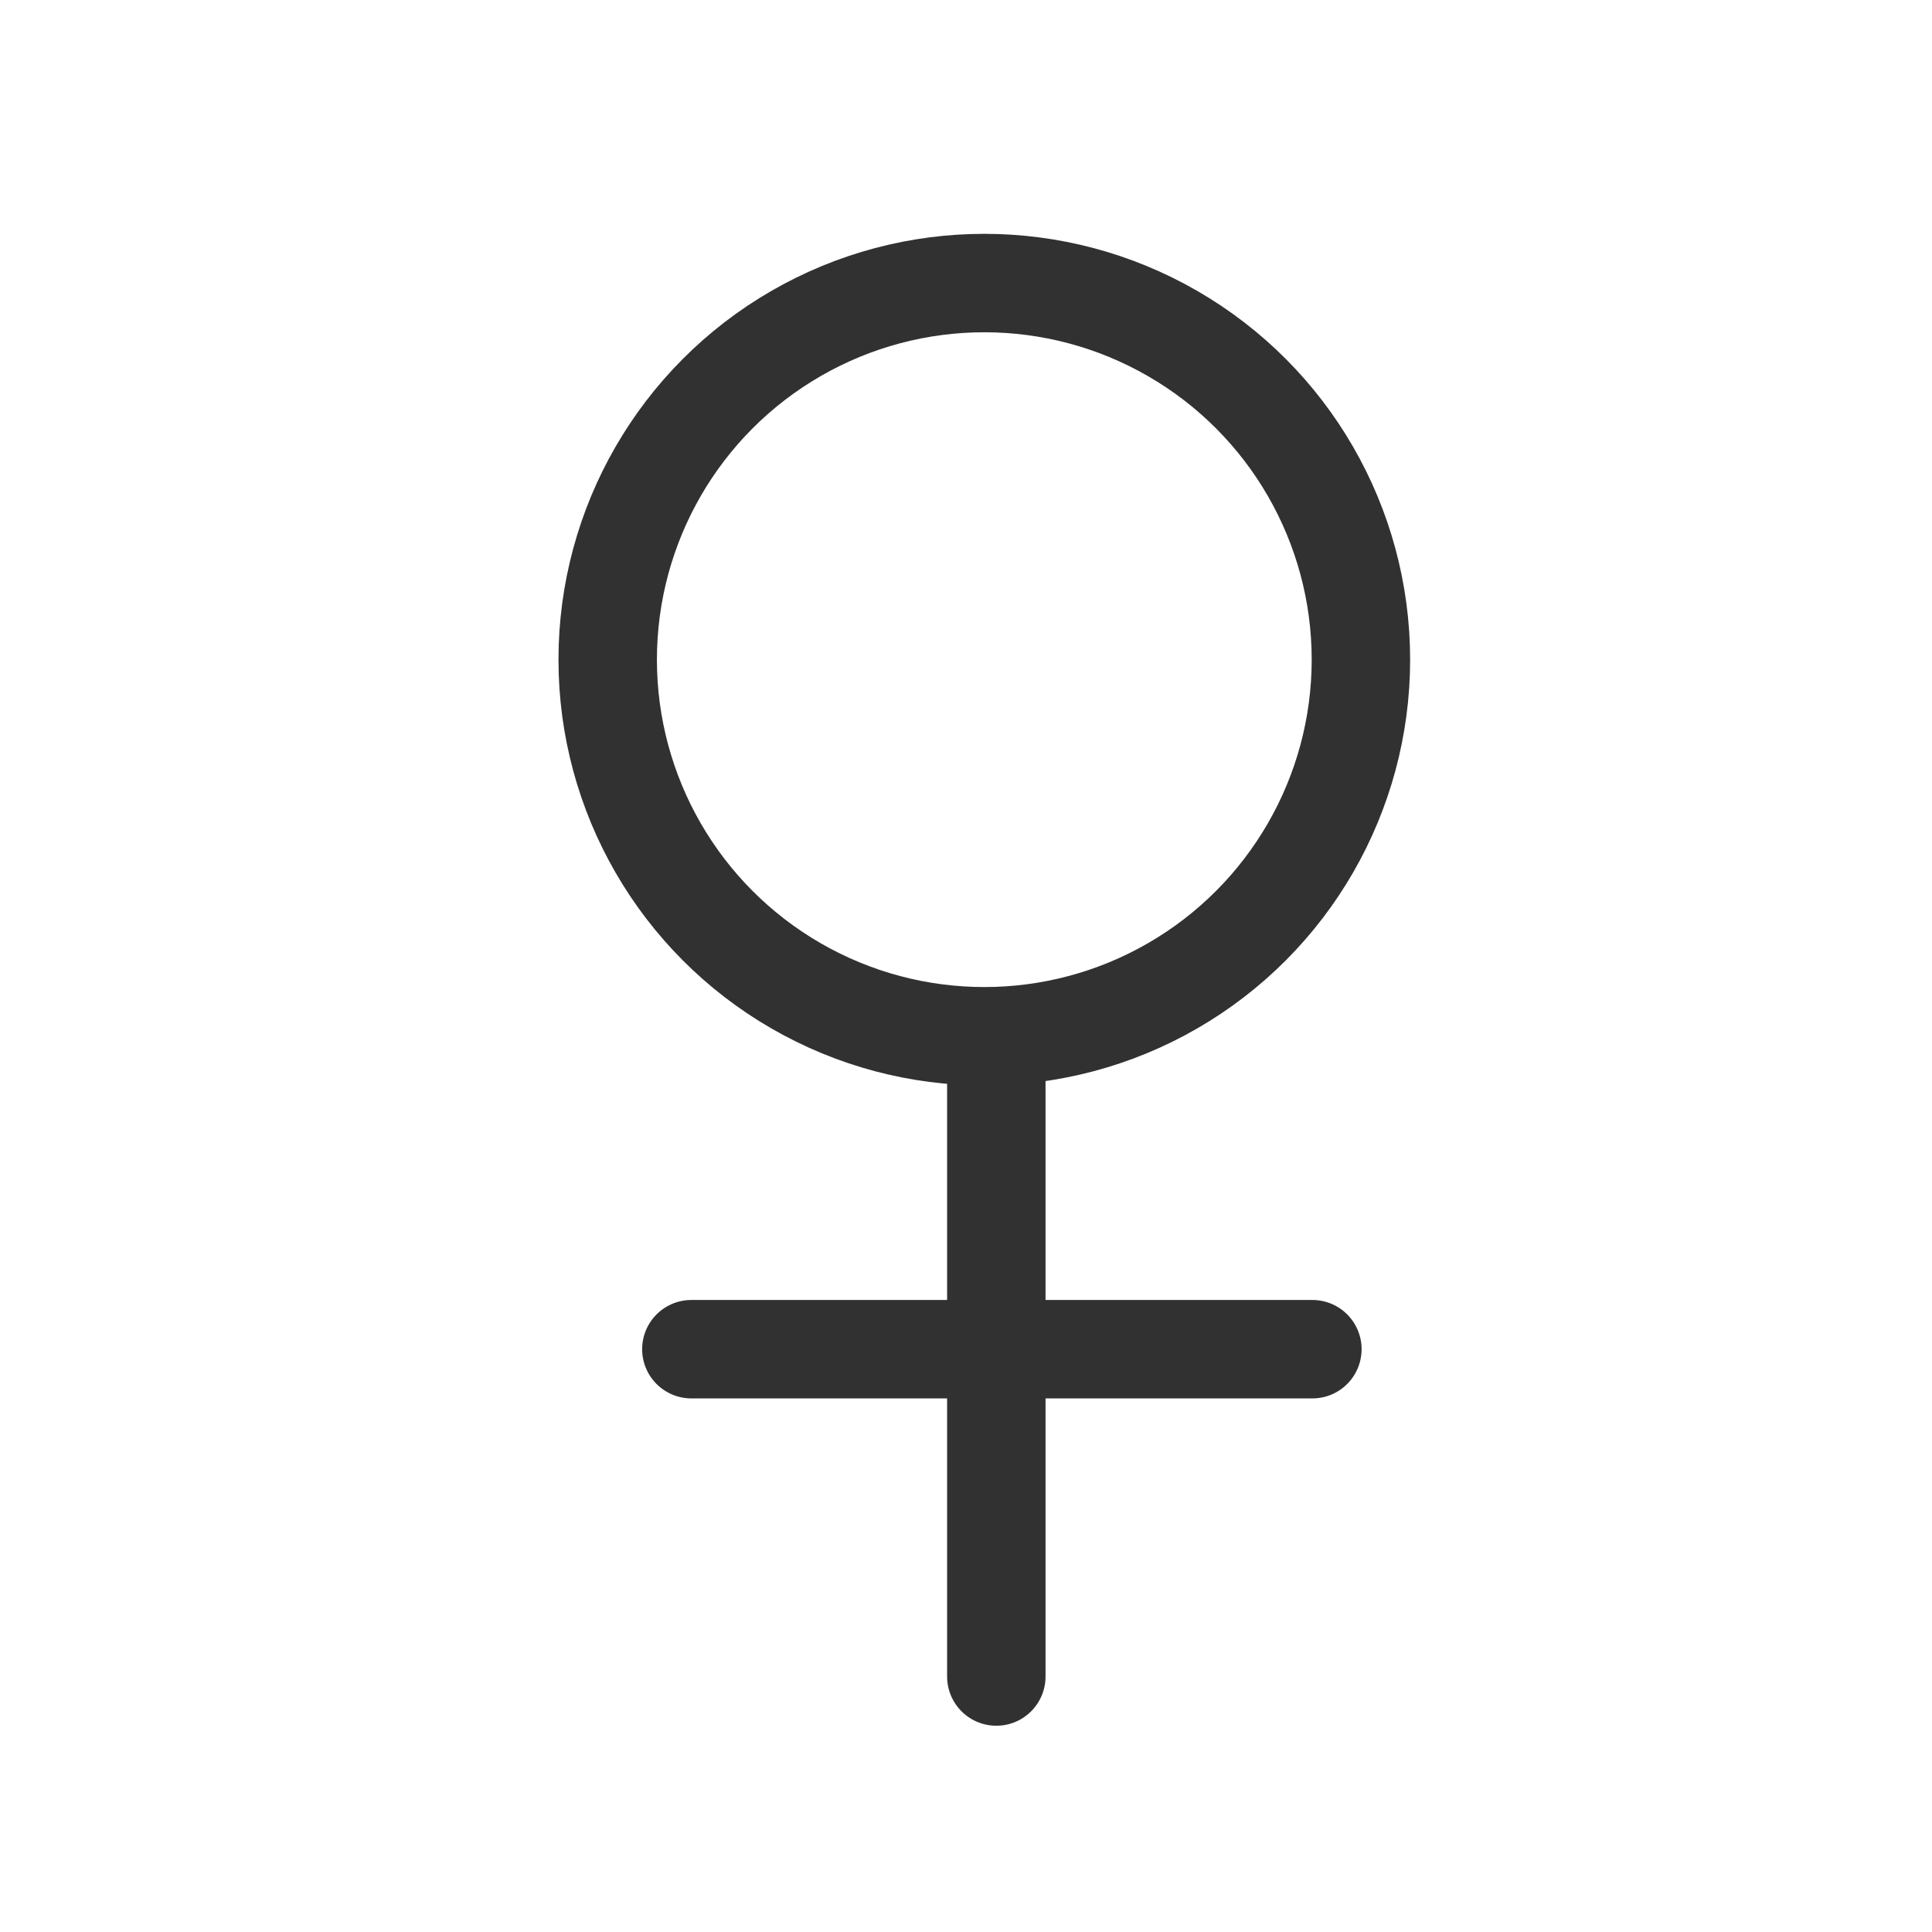 <svg xmlns="http://www.w3.org/2000/svg" fill="none" viewBox="0 0 59 59" height="59" width="59">
<mask height="59" width="59" y="0" x="0" maskUnits="userSpaceOnUse" style="mask-type:alpha" id="mask0_16212_1605">
<a data-encoded-tag-name="foreignobject" data-encoded-tag-value="JTNDZGl2JTIweG1sbnMlM0QlMjJodHRwJTNBJTJGJTJGd3d3LnczLm9yZyUyRjE5OTklMkZ4aHRtbCUyMiUyMHN0eWxlJTNEJTIyYmFja2Ryb3AtZmlsdGVyJTNBYmx1cigyLjE5cHgpJTNCY2xpcC1wYXRoJTNBdXJsKCUyM2JnYmx1cl8wXzE2MjEyXzE2MDVfY2xpcF9wYXRoKSUzQmhlaWdodCUzQTEwMCUyNSUzQndpZHRoJTNBMTAwJTI1JTIyJTNFJTNDJTJGZGl2JTNF" data-encoded-attr-x="MA==" data-encoded-attr-y="MA==" data-encoded-attr-width="MA==" data-encoded-attr-height="MA=="></a><rect fill="black" rx="7" height="59" width="59" data-figma-bg-blur-radius="4.3854"></rect>
</mask>
<g mask="url(#mask0_16212_1605)">
<circle stroke-width="3.006" stroke="#323131" r="11.501" cy="20.145" cx="30.059"></circle>
<path stroke-linecap="round" stroke-width="3.006" stroke="#323131" d="M30.426 32.233L30.426 51.198"></path>
<path stroke-linecap="round" stroke-width="3.006" stroke="#323131" d="M21.113 41.202L40.078 41.202"></path>
</g>
<defs>
<clipPath transform="translate(0 0)" id="bgblur_0_16212_1605_clip_path"><rect rx="7" height="59" width="59"></rect>
</clipPath></defs>
</svg>
